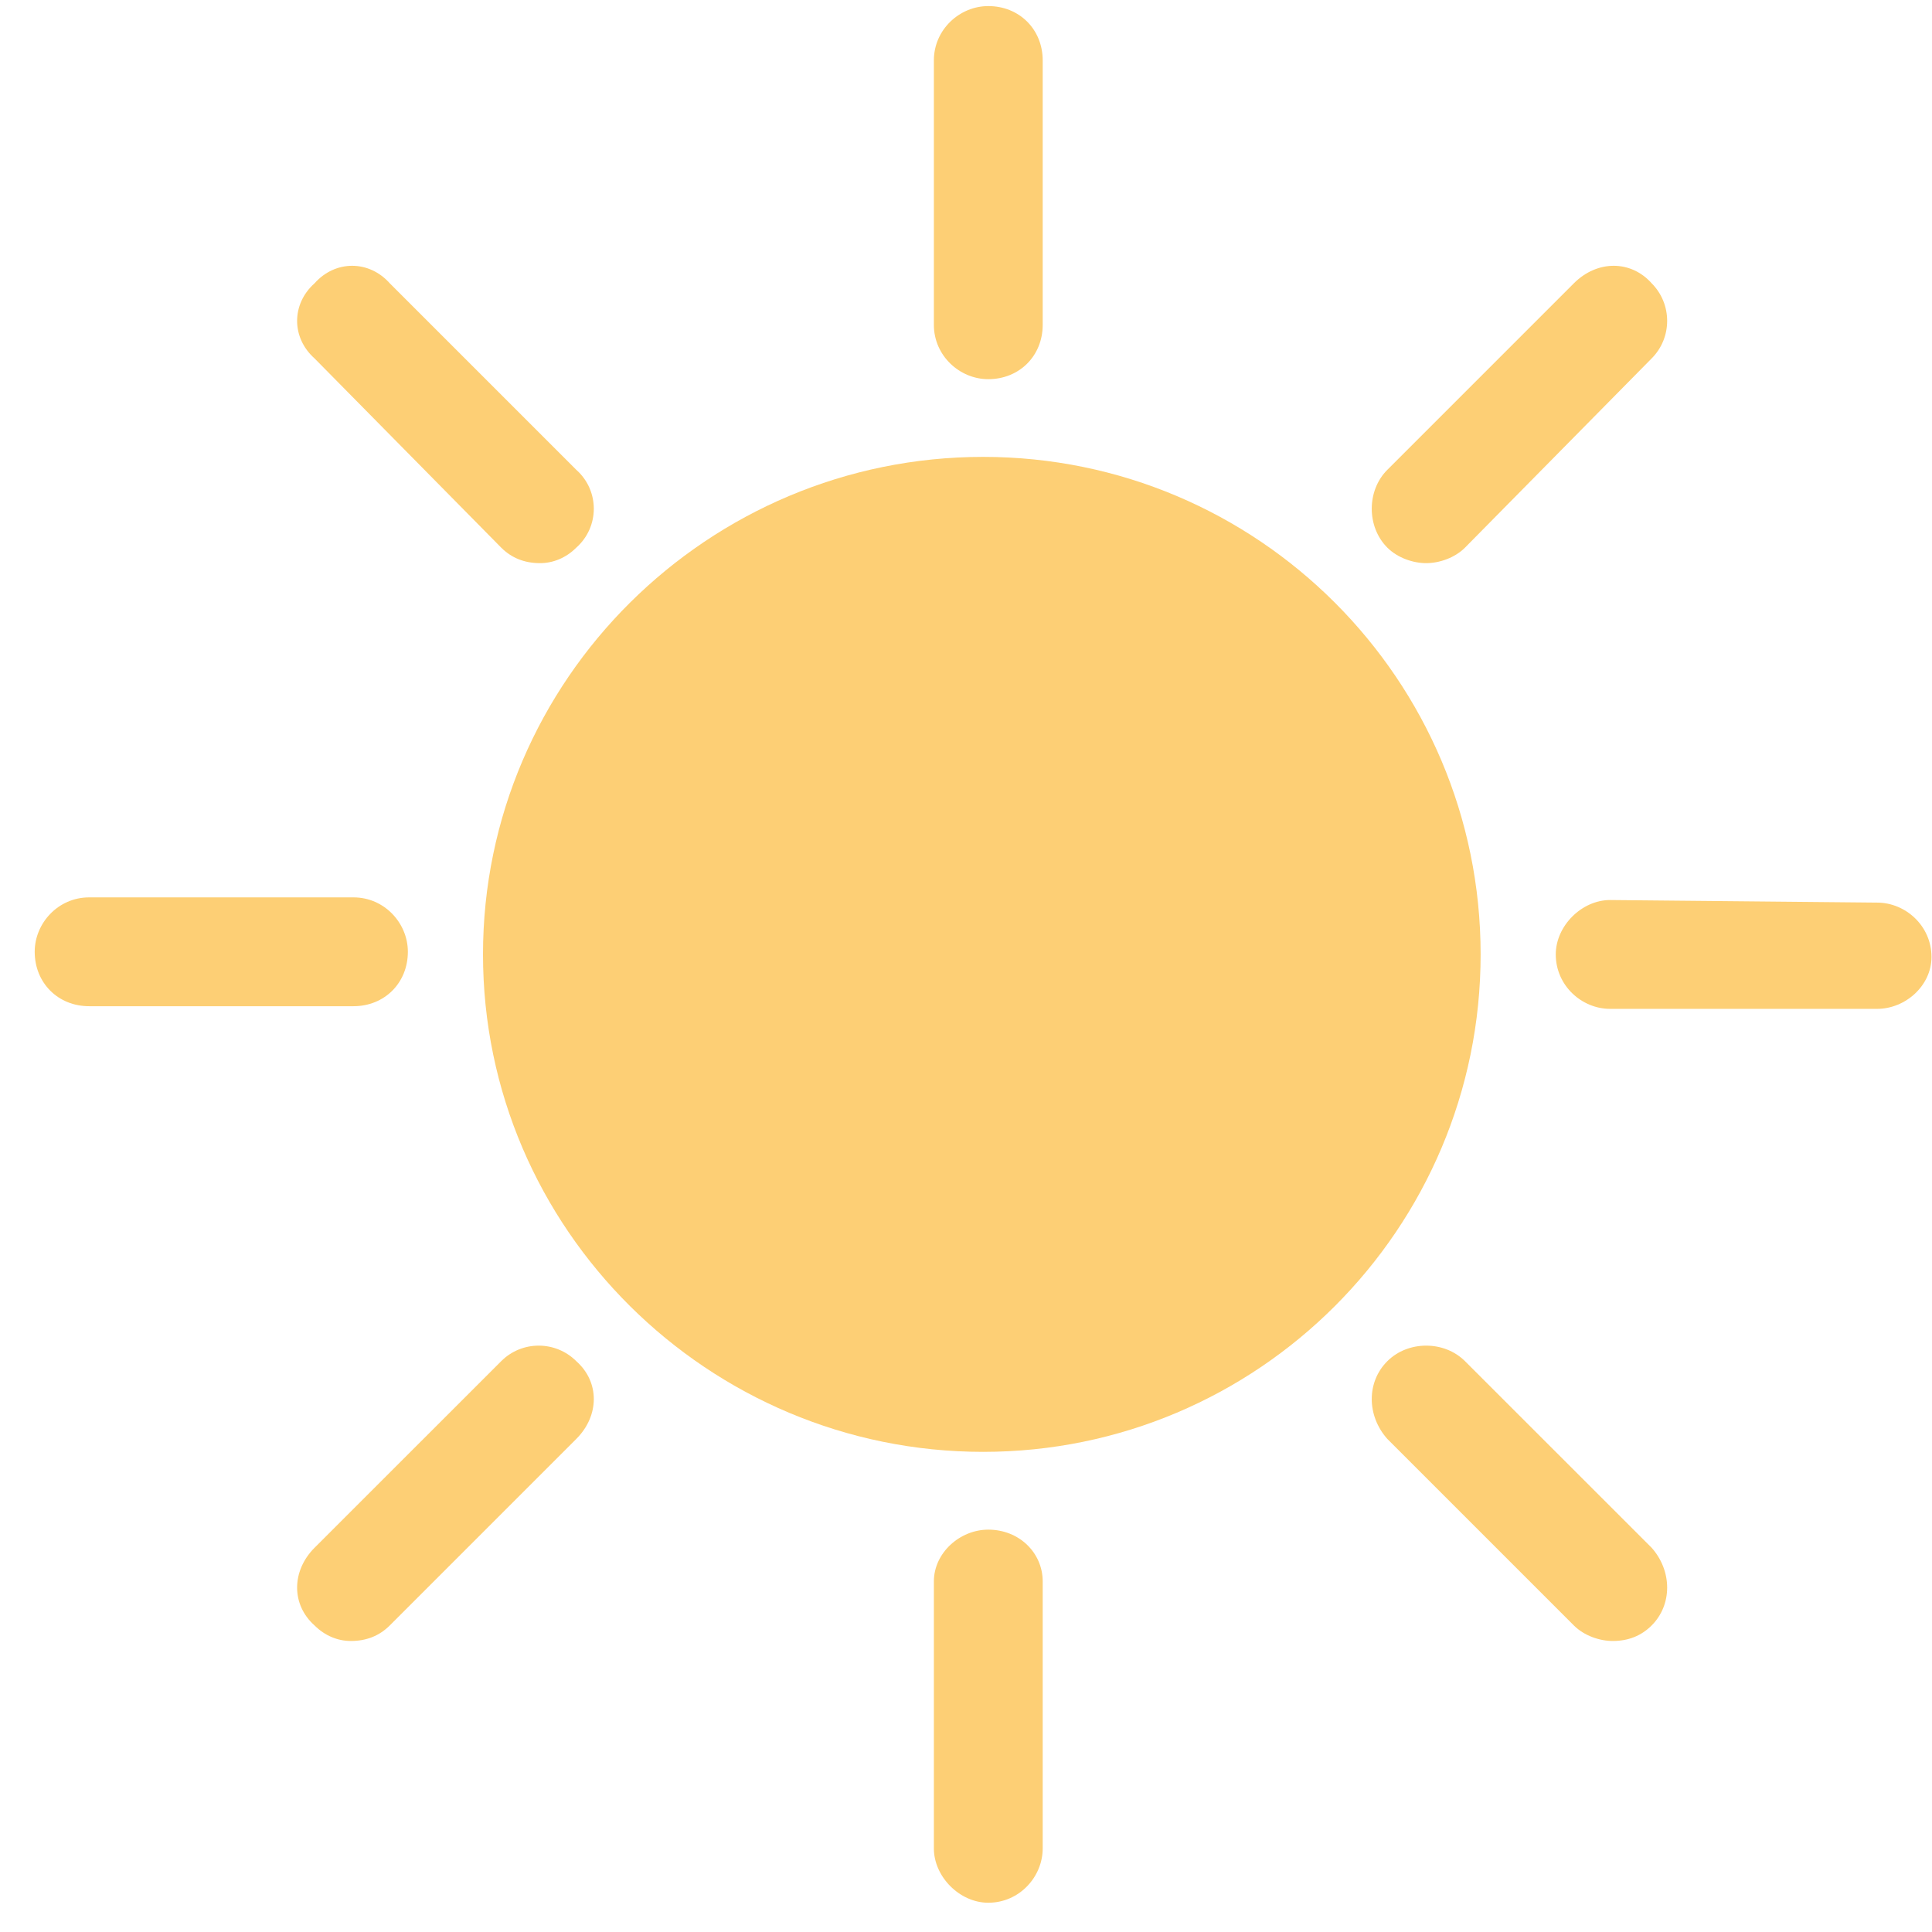 <svg width="27" height="27" viewBox="0 0 27 27" fill="none" xmlns="http://www.w3.org/2000/svg">
<path d="M26.232 12.614L22.502 12.578C22.104 12.578 21.742 12.94 21.742 13.338C21.742 13.773 22.104 14.099 22.502 14.099H26.232C26.631 14.099 26.993 13.773 26.993 13.374C26.993 12.94 26.631 12.614 26.232 12.614Z" fill="#FDCF75"/>
<path d="M19.931 7.87C20.112 7.87 20.329 7.798 20.474 7.653L23.082 5.009C23.371 4.72 23.371 4.249 23.082 3.959C22.792 3.633 22.321 3.633 21.995 3.959L19.388 6.566C19.098 6.856 19.098 7.363 19.388 7.653C19.533 7.798 19.75 7.87 19.931 7.87Z" fill="#FDCF75"/>
<path d="M20.474 19.023C20.184 18.733 19.678 18.733 19.388 19.023C19.098 19.312 19.098 19.783 19.388 20.109L21.995 22.716C22.14 22.861 22.357 22.933 22.538 22.933C22.756 22.933 22.937 22.861 23.082 22.716C23.371 22.427 23.371 21.956 23.082 21.63L20.474 19.023Z" fill="#FDCF75"/>
<path d="M13.811 5.299C14.246 5.299 14.572 4.973 14.572 4.539V0.845C14.572 0.411 14.246 0.085 13.811 0.085C13.413 0.085 13.051 0.411 13.051 0.845V4.539C13.051 4.973 13.413 5.299 13.811 5.299Z" fill="#FDCF75"/>
<path d="M13.811 21.377C13.413 21.377 13.051 21.703 13.051 22.101V25.831C13.051 26.229 13.413 26.591 13.811 26.591C14.246 26.591 14.572 26.229 14.572 25.831V22.101C14.572 21.703 14.246 21.377 13.811 21.377Z" fill="#FDCF75"/>
<path d="M13.739 6.385C9.9 6.385 6.75 9.499 6.75 13.338C6.75 17.176 9.9 20.29 13.739 20.29C17.577 20.29 20.692 17.176 20.692 13.338C20.692 9.499 17.577 6.385 13.739 6.385Z" fill="#FDCF75"/>
<path d="M7.004 7.653C7.149 7.798 7.33 7.87 7.547 7.87C7.728 7.87 7.909 7.798 8.054 7.653C8.38 7.363 8.38 6.856 8.054 6.566L5.447 3.959C5.157 3.633 4.686 3.633 4.396 3.959C4.071 4.249 4.071 4.72 4.396 5.009L7.004 7.653Z" fill="#FDCF75"/>
<path d="M5.7 13.301C5.7 12.903 5.374 12.541 4.94 12.541H1.246C0.811 12.541 0.485 12.903 0.485 13.301C0.485 13.736 0.811 14.062 1.246 14.062H4.94C5.374 14.062 5.7 13.736 5.7 13.301Z" fill="#FDCF75"/>
<path d="M7.004 19.023L4.396 21.63C4.071 21.956 4.071 22.427 4.396 22.716C4.541 22.861 4.722 22.933 4.903 22.933C5.121 22.933 5.302 22.861 5.447 22.716L8.054 20.109C8.38 19.783 8.38 19.312 8.054 19.023C7.764 18.733 7.293 18.733 7.004 19.023Z" fill="#FDCF75"/>
</svg>
